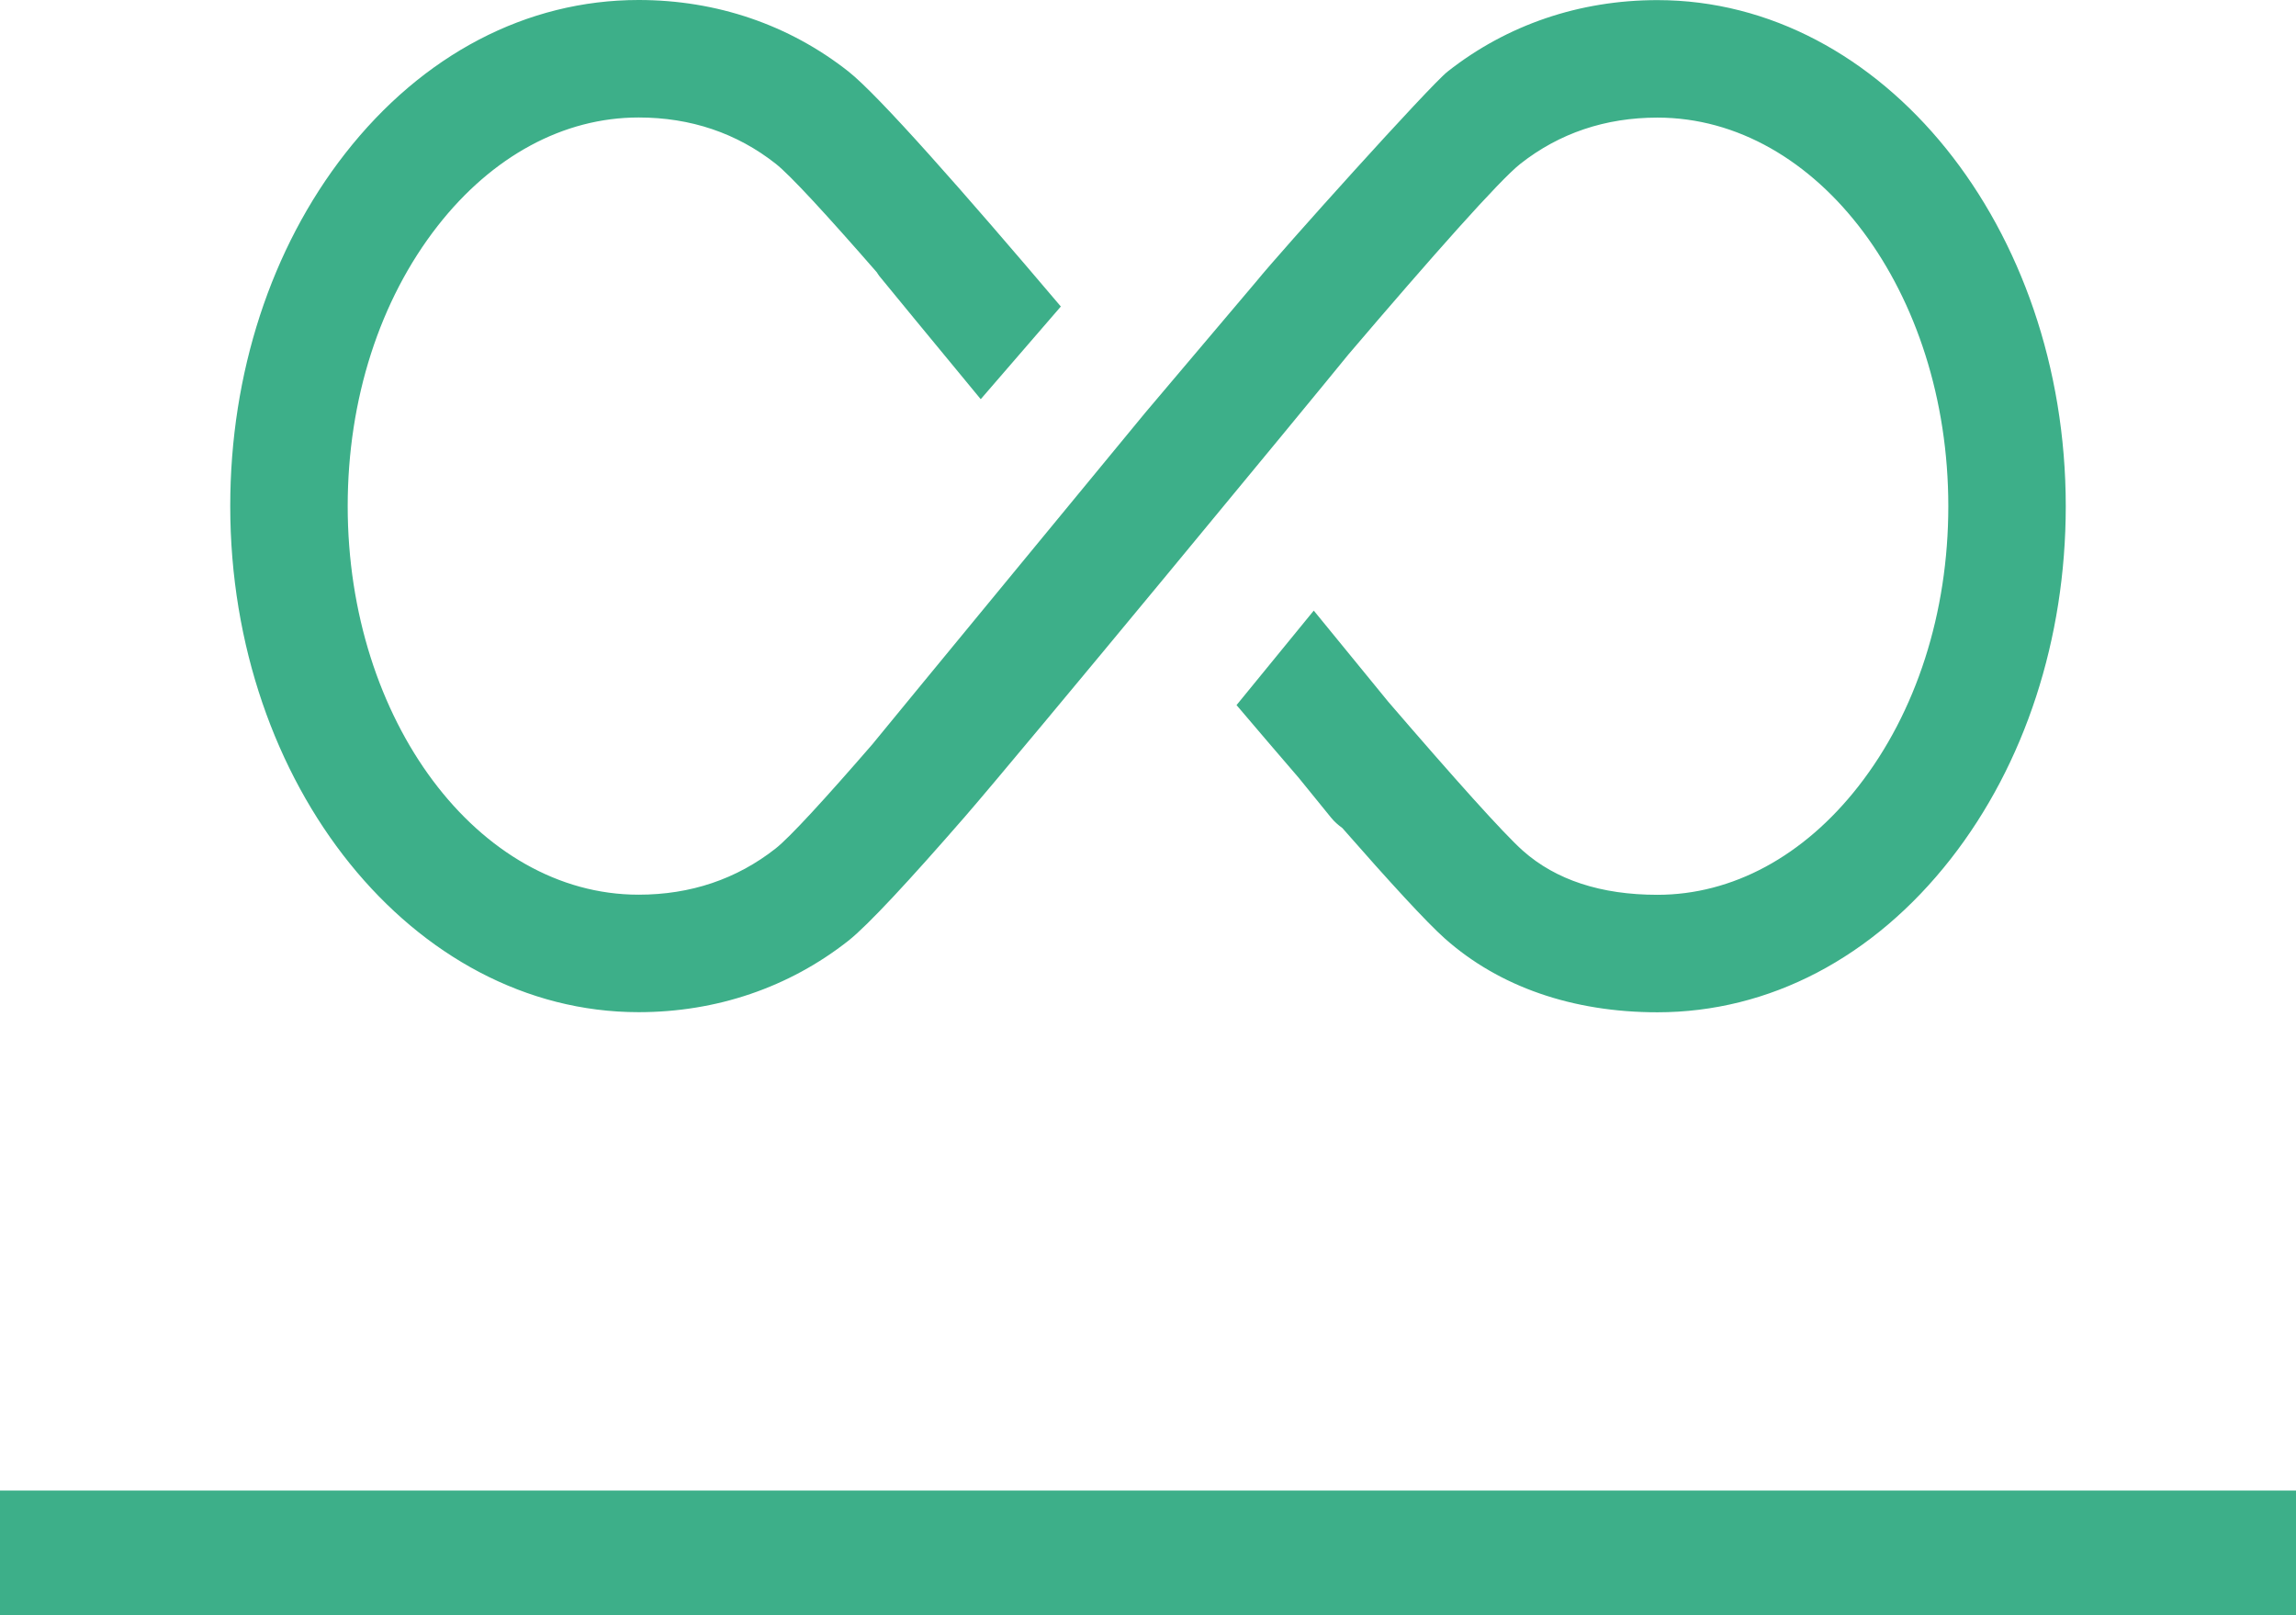 <?xml version="1.0" encoding="iso-8859-1"?>
<!-- Generator: Adobe Illustrator 17.1.0, SVG Export Plug-In . SVG Version: 6.00 Build 0)  -->
<!DOCTYPE svg PUBLIC "-//W3C//DTD SVG 1.1//EN" "http://www.w3.org/Graphics/SVG/1.1/DTD/svg11.dtd">
<svg version="1.1" id="Layer_1" xmlns="http://www.w3.org/2000/svg" xmlns:xlink="http://www.w3.org/1999/xlink" x="0px" y="0px"
	 viewBox="0 0 216.007 151.921" style="enable-background:new 0 0 216.007 151.921;" xml:space="preserve">
<g>
	<path style="fill:#3DAF89;" d="M60.067,95.198c0.004,0,0.008,0,0.012,0c7.327-0.001,14.149-2.322,19.729-6.714
		c1.857-1.461,5.85-5.791,10.873-11.56c0.008-0.01,0.019-0.017,0.027-0.027c0.015-0.018,0.031-0.038,0.046-0.056
		c5.076-5.833,32.89-39.531,36.1-43.497c7.938-9.309,14.216-16.388,16.181-17.936c3.665-2.884,8.002-4.346,12.894-4.346
		c0.002,0,0.006,0,0.008,0c15.091,0.005,27.365,16.405,27.36,36.56c-0.002,10.011-3.009,19.366-8.467,26.344
		c-5.143,6.574-11.854,10.194-18.9,10.194c-0.003,0-0.005,0-0.007,0c-5.298-0.001-9.555-1.396-12.65-4.146
		c-1.835-1.63-6.547-6.905-12.668-14.014c-1.818-2.231-4.225-5.179-7.006-8.57l-0.151,0.185l-6.983,8.542l-0.132,0.161
		c2.015,2.371,3.978,4.667,5.844,6.831c1.049,1.288,2.077,2.552,3.057,3.761c0.311,0.383,0.672,0.694,1.053,0.97
		c4.411,5.031,7.909,8.851,9.648,10.395c5.105,4.534,12.016,6.932,19.984,6.935c0.004,0,0.007,0,0.011,0
		c10.519,0,20.322-5.127,27.604-14.437c6.97-8.912,10.811-20.685,10.813-33.15c0.005-26.246-17.225-47.604-38.407-47.611
		c-0.004,0-0.008,0-0.012,0c-7.326,0-14.147,2.321-19.728,6.713c-1.707,1.343-15.742,16.955-17.979,19.716
		c-1.071,1.254-10.51,12.418-10.51,12.418S83.999,67.631,82.133,69.927c-0.006,0.007-0.009,0.016-0.015,0.023
		c-4.474,5.159-7.802,8.796-9.145,9.852c-3.663,2.884-8.001,4.346-12.894,4.346c-0.002,0-0.006,0-0.008,0
		c-15.091-0.005-27.365-16.404-27.36-36.559c0.002-10.011,3.009-19.367,8.467-26.345c5.143-6.574,11.854-10.194,18.9-10.194
		c0.002,0,0.005,0,0.007,0c4.896,0.001,9.235,1.467,12.9,4.355c1.371,1.08,4.84,4.857,9.502,10.202
		c0.078,0.11,0.136,0.229,0.223,0.335c1.19,1.452,4.772,5.816,9.557,11.603l0.221-0.256l7.107-8.22l0.208-0.241
		C90.718,18.115,82.649,8.952,79.825,6.727C74.244,2.329,67.42,0.002,60.089,0c-0.004,0-0.008,0-0.012,0
		C49.559,0,39.756,5.126,32.474,14.436c-6.97,8.912-10.811,20.685-10.813,33.151C21.655,73.833,38.885,95.191,60.067,95.198z"/>
	<rect y="140.19" style="fill:#3DAF89;" width="216.007" height="11.73"/>
</g>
</svg>
